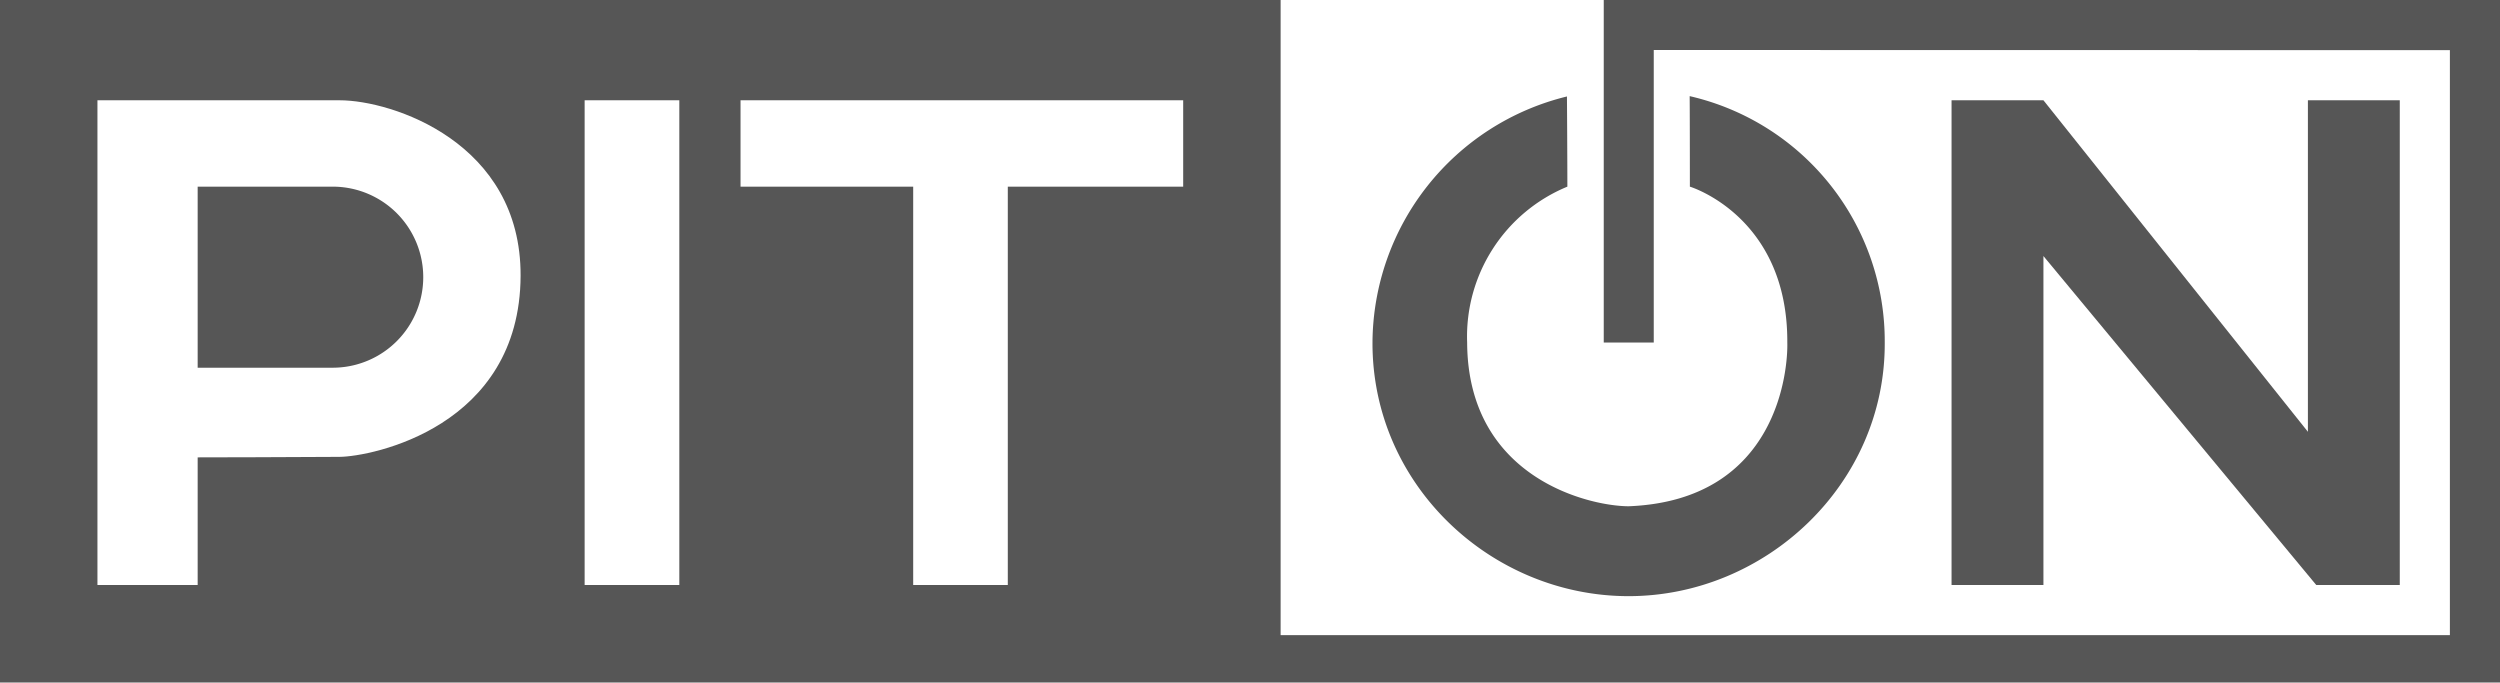 <?xml version="1.0" encoding="UTF-8"?> <svg xmlns="http://www.w3.org/2000/svg" id="Layer_1" data-name="Layer 1" viewBox="0 0 282.526 77.13"><defs><style>.cls-1{fill:#565656;fill-rule:evenodd;}</style></defs><path class="cls-1" d="M181.24,0V38.706h5.651V5.651l89.972.016V71.778H144.724V0H0V77.13H282.526V0ZM38.383,51.63h0c-3.591.036-16.045.058-16.045.058V66.111H11.012V11.333H38.383c5.938,0,20.513,4.77,20.45,19.834-.069,17.119-16.858,20.427-20.45,20.463ZM76.767,66.111H66.07V11.333h10.7V66.111Zm56.945-45.018h-19.82V66.111H103.2V21.093H83.688v-9.76h50.024Z"></path><path class="cls-1" d="M37.6,21.093H22.338V41.555H37.6a10.231,10.231,0,0,0,0-20.462Z"></path><polygon class="cls-1" points="261.761 66.111 271.2 66.111 271.2 11.333 260.817 11.333 260.817 48.796 230.929 11.333 220.546 11.333 220.546 66.111 230.929 66.111 230.929 28.935 261.761 66.111"></polygon><path class="cls-1" d="M184.051,67.371c15.464,0,29.02-12.615,28.944-28.649A28.418,28.418,0,0,0,190.95,10.863c.023,2.667.023,10.23.023,10.23s11.09,3.354,11.011,17.629c.079,2.766-.906,17.814-17.918,18.49-4.34,0-18.184-3.1-18.263-18.49a18.321,18.321,0,0,1,11.326-17.629s0-3.473-.047-10.191a28.791,28.791,0,0,0-21.976,27.82C155.07,54.871,168.587,67.371,184.051,67.371Z"></path></svg> 